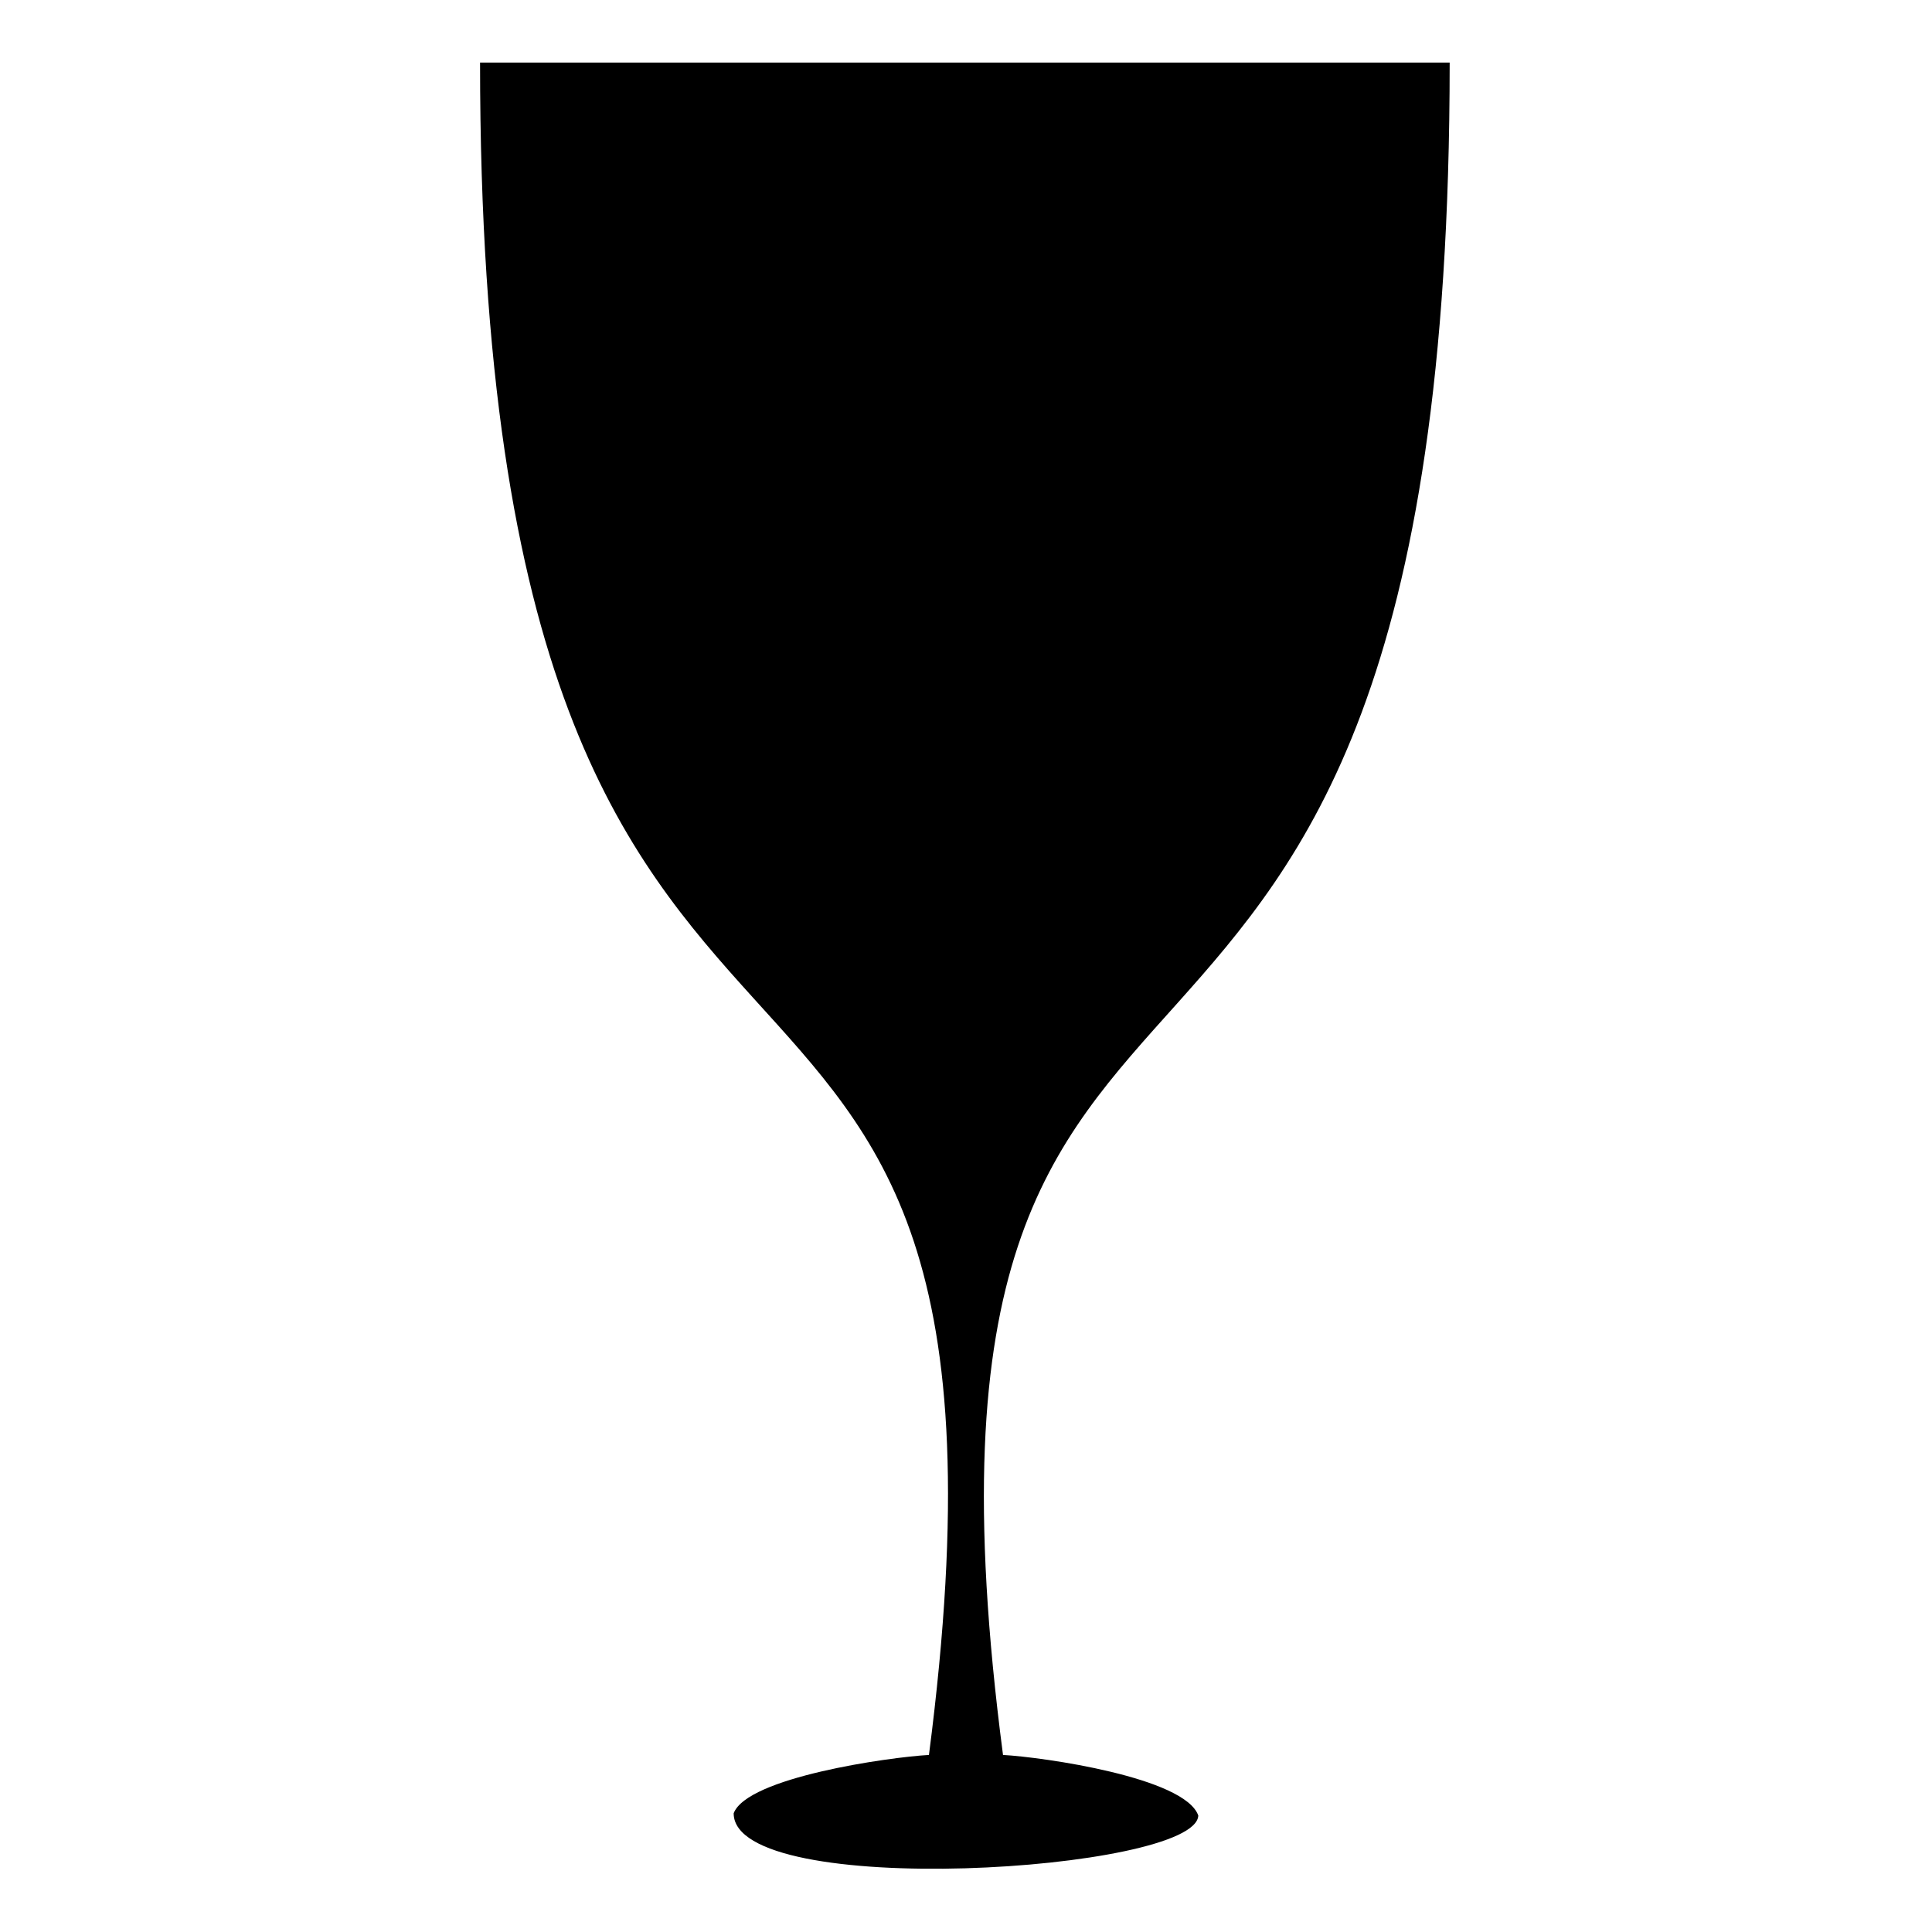 <?xml version="1.0" encoding="UTF-8"?>
<!-- The Best Svg Icon site in the world: iconSvg.co, Visit us! https://iconsvg.co -->
<svg fill="#000000" width="800px" height="800px" version="1.1" viewBox="144 144 512 512" xmlns="http://www.w3.org/2000/svg">
 <path d="m528.18 160.59h-256.96c0 329.53 153.46 182.02 118.96 448.49-10.707 0.594-48.18 5.949-51.75 15.465 0 23.199 122.53 15.465 123.13 0.594-3.57-10.113-41.043-15.465-51.75-16.059-34.5-263.5 118.37-118.37 118.37-448.49z" fill-rule="evenodd"/>
</svg>